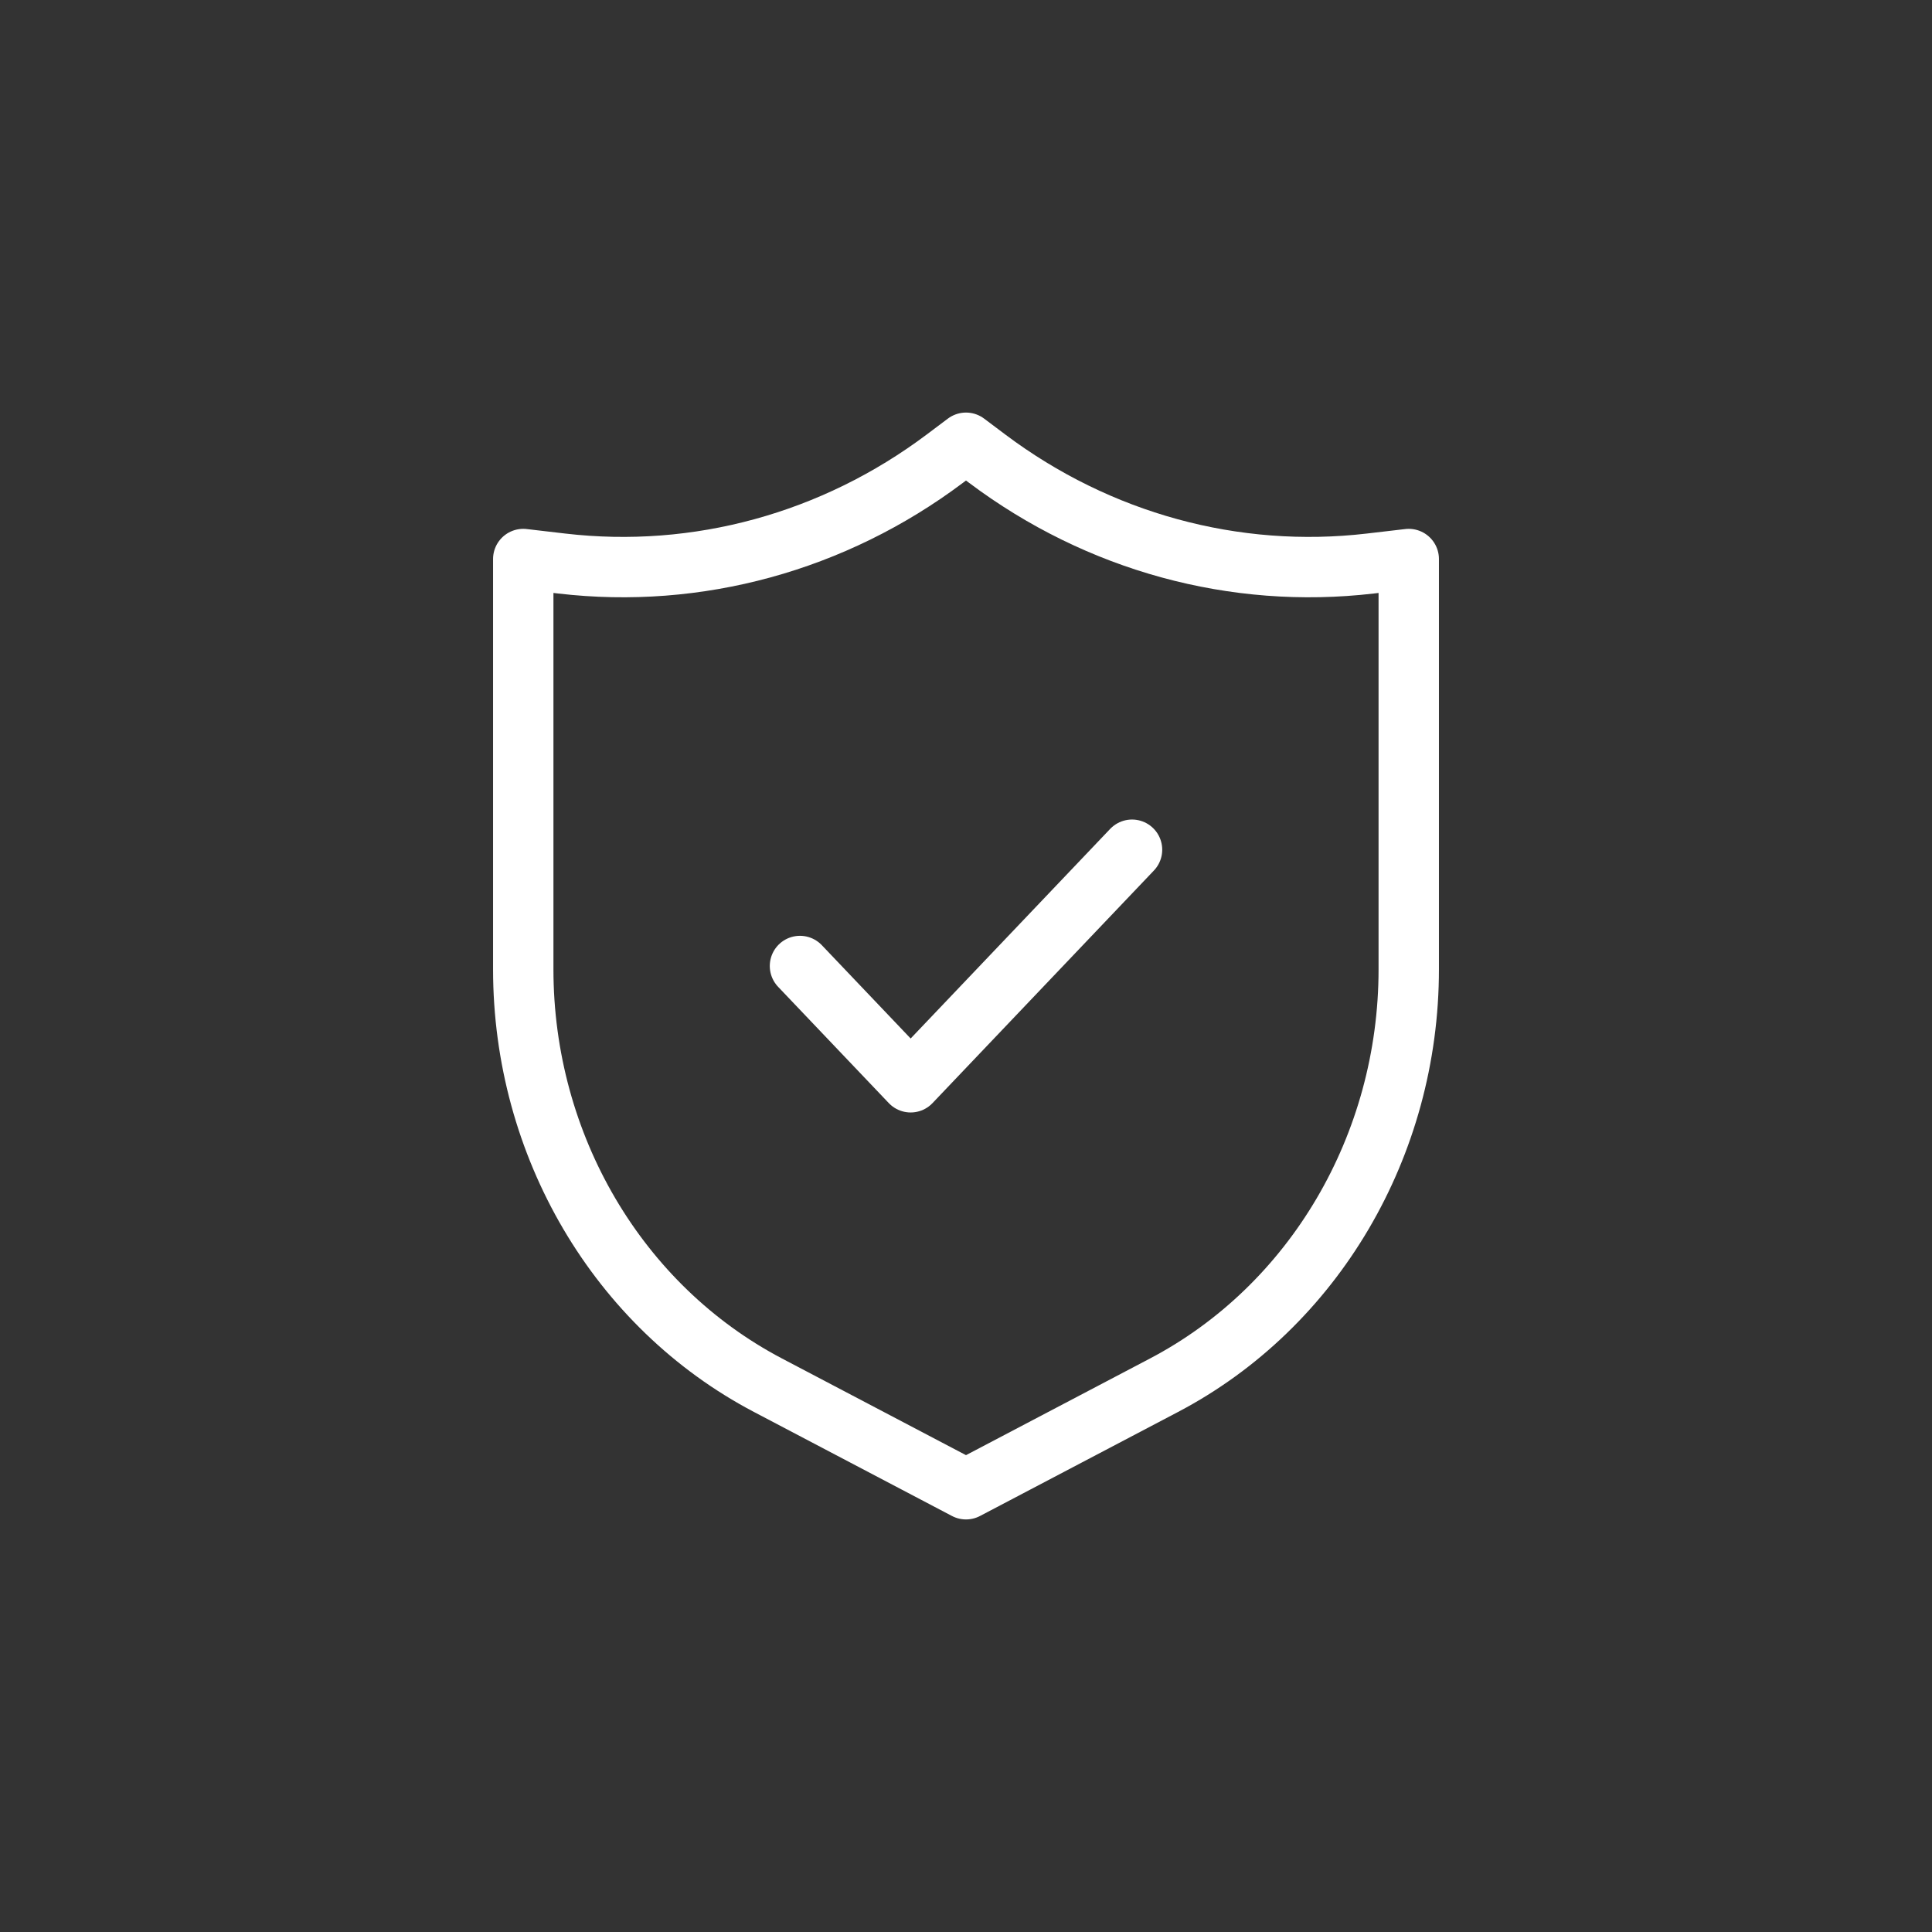 <svg width="48" height="48" viewBox="0 0 48 48" fill="none" xmlns="http://www.w3.org/2000/svg">
            
            <rect x="0" y="0" width="48" height="48" fill="#333333" stroke="none"/>
            
            <path d="M28.125 21.111L22.625 26.889L19.875 24M13 13.889V24.081C13 28.457 15.354 32.459 19.081 34.416L24 37L28.919 34.416C32.646 32.459 35 28.457 35 24.081V13.889L34.042 14.001C30.674 14.394 27.288 13.467 24.531 11.399L24 11L23.469 11.399C20.712 13.467 17.325 14.394 13.958 14.001L13 13.889Z" stroke="white" stroke-width="1.5" stroke-linecap="round" stroke-linejoin="round"></path>
            <defs>
              <linearGradient id="paint0_linear_2011_44" x1="-15.236" y1="-1.753" x2="74.157" y2="75.371" gradientUnits="userSpaceOnUse">
                <stop stop-color="#4CB950"></stop>
                <stop offset="1" stop-color="#A0CD46"></stop>
              </linearGradient>
            </defs>
          </svg>